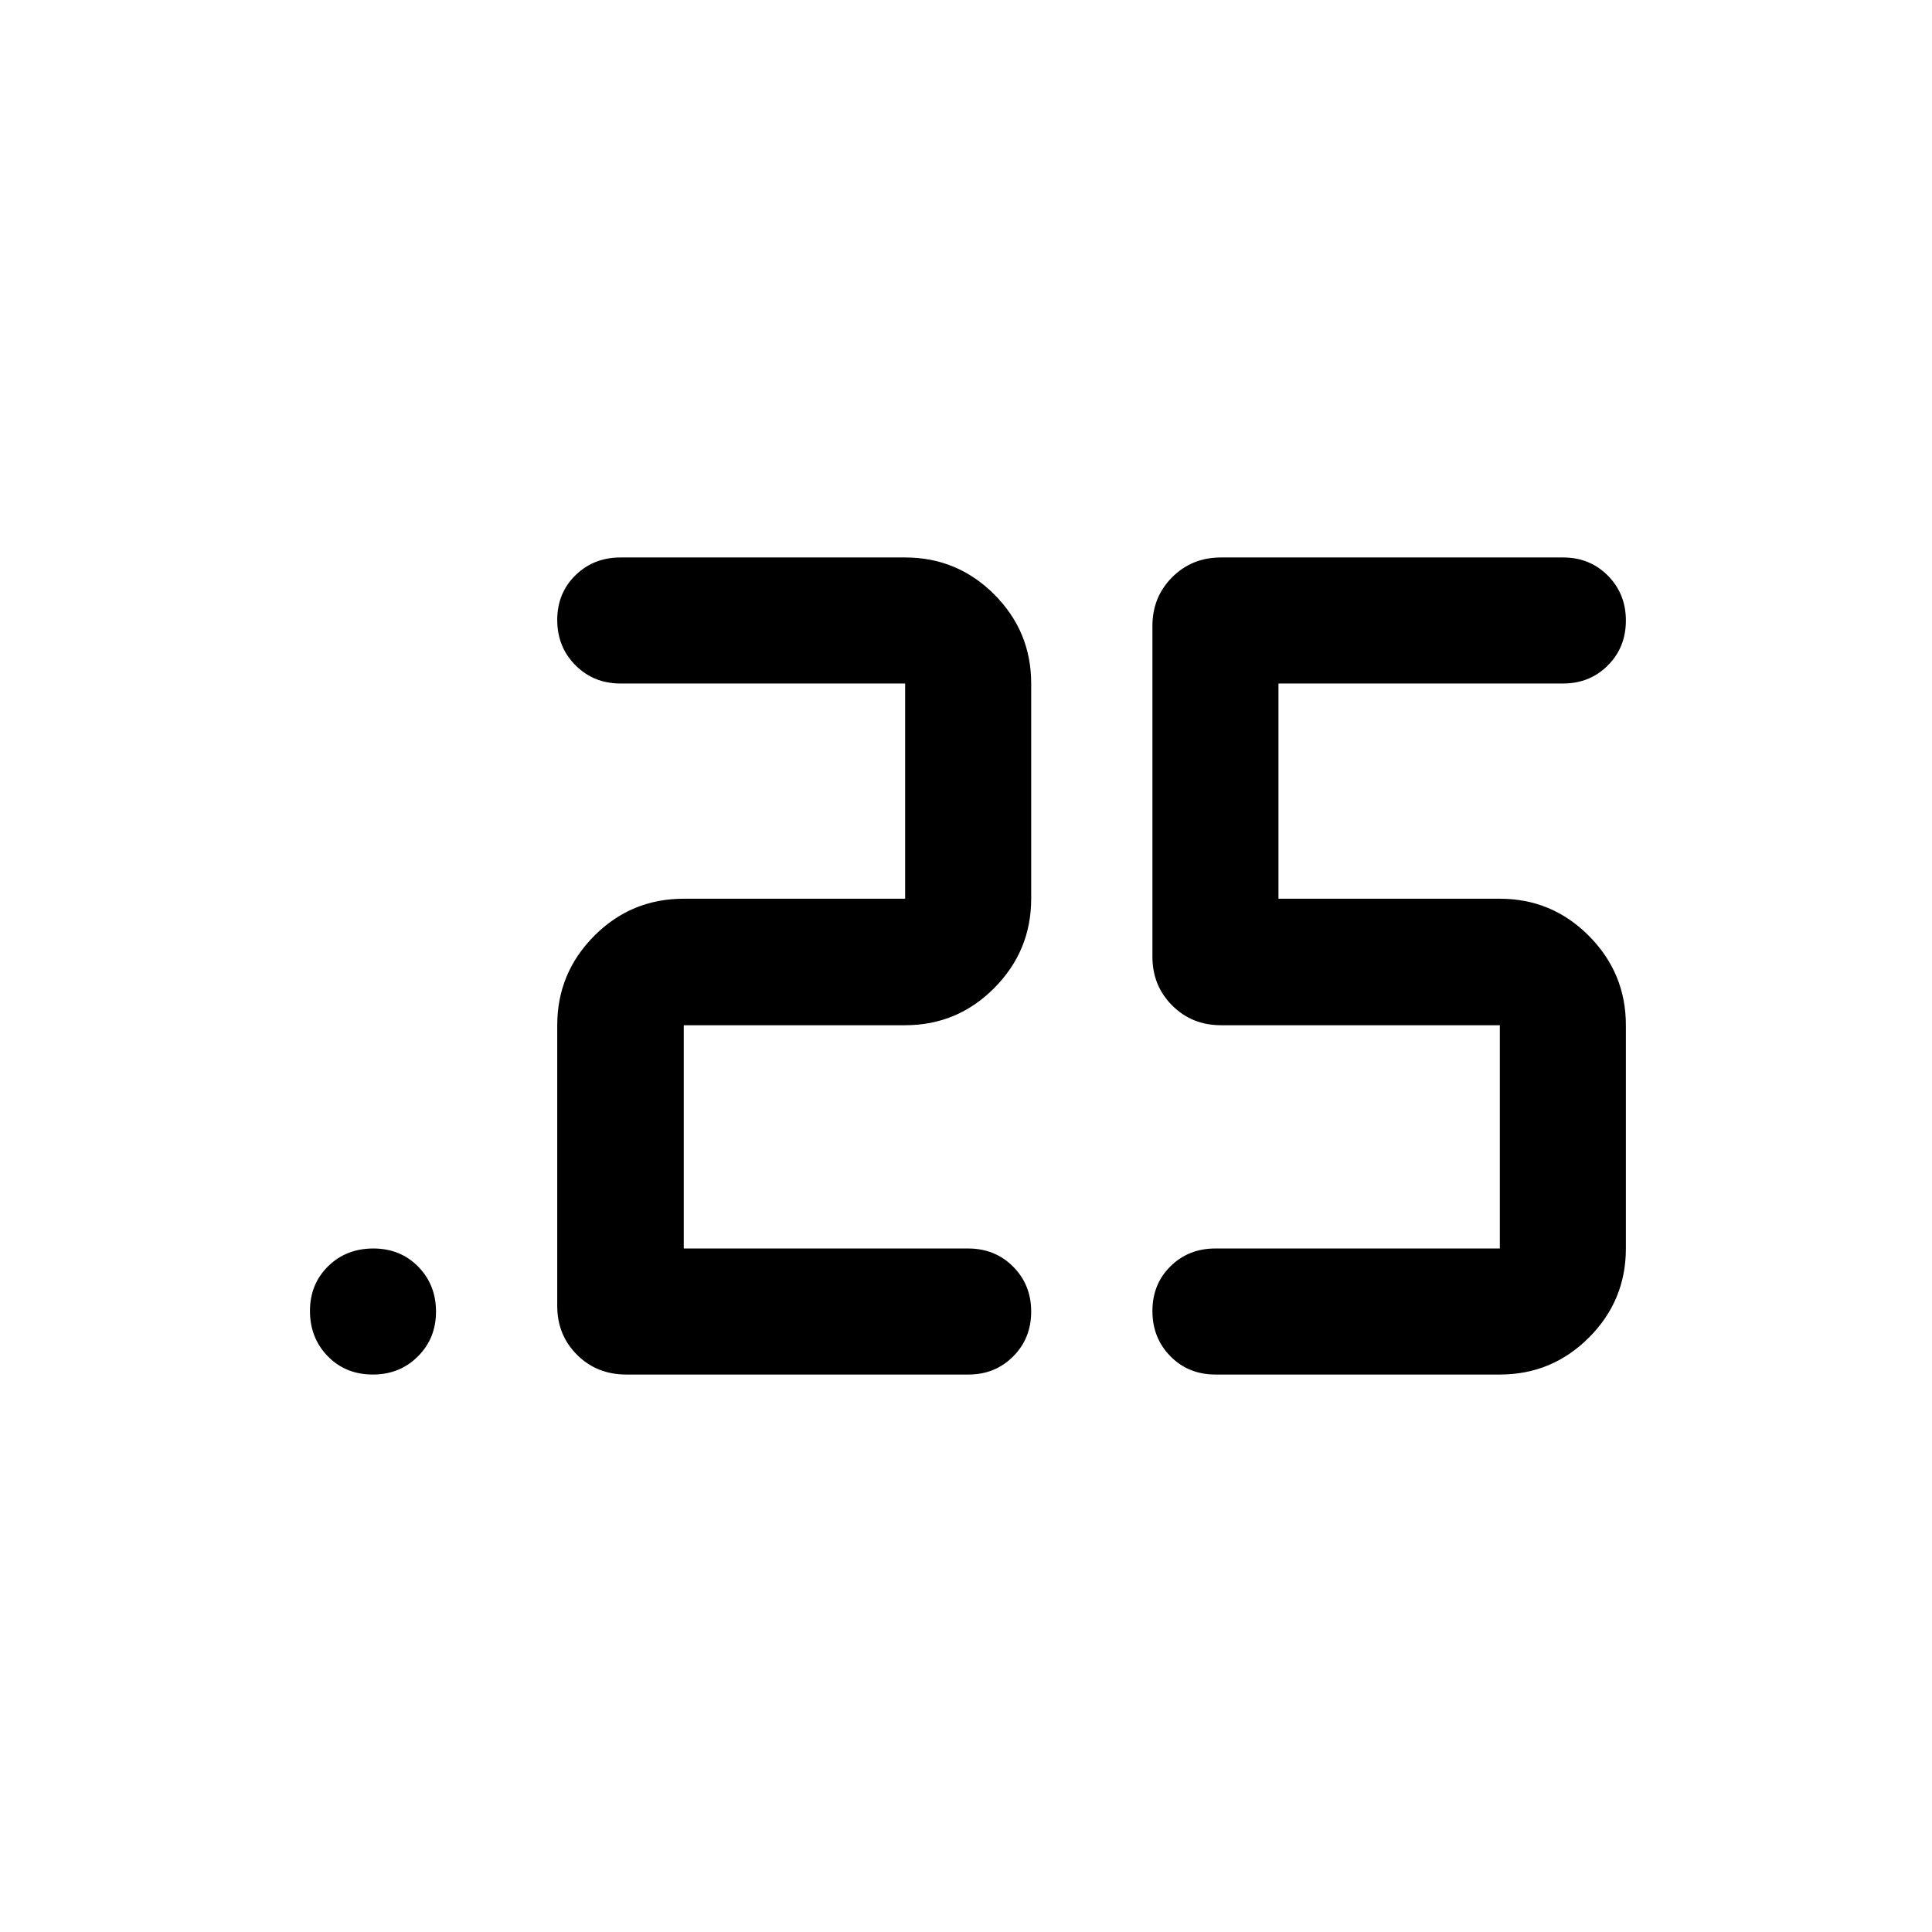 <svg xmlns="http://www.w3.org/2000/svg" width="48" height="48" viewBox="0 -960 960 960"><path d="M604.01-277q-13.51 0-22.44-9.08-8.94-9.08-8.94-22.51 0-13.32 8.97-22.18t22.23-8.86h141.43v-110.94H606.7q-14.43 0-24.25-9.82t-9.82-24.24v-164.3q0-14.43 9.82-24.25T606.7-683h170q13.25 0 22.22 9.01 8.97 9.02 8.97 22.34t-8.97 22.3q-8.97 8.98-22.22 8.98H635.26v106.94h110q25.91 0 44.27 18.47 18.36 18.48 18.36 44.39v110.94q0 25.91-18.36 44.27Q771.17-277 745.26-277H604.01Zm-122.81 0h-170q-14.67 0-24.49-9.82-9.82-9.82-9.82-24.25v-139.5q0-25.91 18.36-44.39 18.36-18.47 44.51-18.47h110v-106.94H308.33q-13.36 0-22.4-9.08t-9.04-22.5q0-13.33 9.04-22.19 9.04-8.86 22.4-8.86h141.43q25.91 0 44.27 18.36 18.36 18.36 18.36 44.27v106.94q0 25.91-18.36 44.39-18.36 18.47-44.27 18.47h-110v110.94H481.1q13.32 0 22.31 9.01 8.98 9.02 8.98 22.34t-8.97 22.3Q494.45-277 481.2-277Zm-295.92 0q-13.54 0-22.4-9.08t-8.86-22.51q0-13.32 8.99-22.18 8.98-8.86 22.5-8.86 13.42 0 22.28 9.01 8.86 9.02 8.86 22.34t-9.02 22.3q-9.02 8.98-22.35 8.98Z"/></svg>